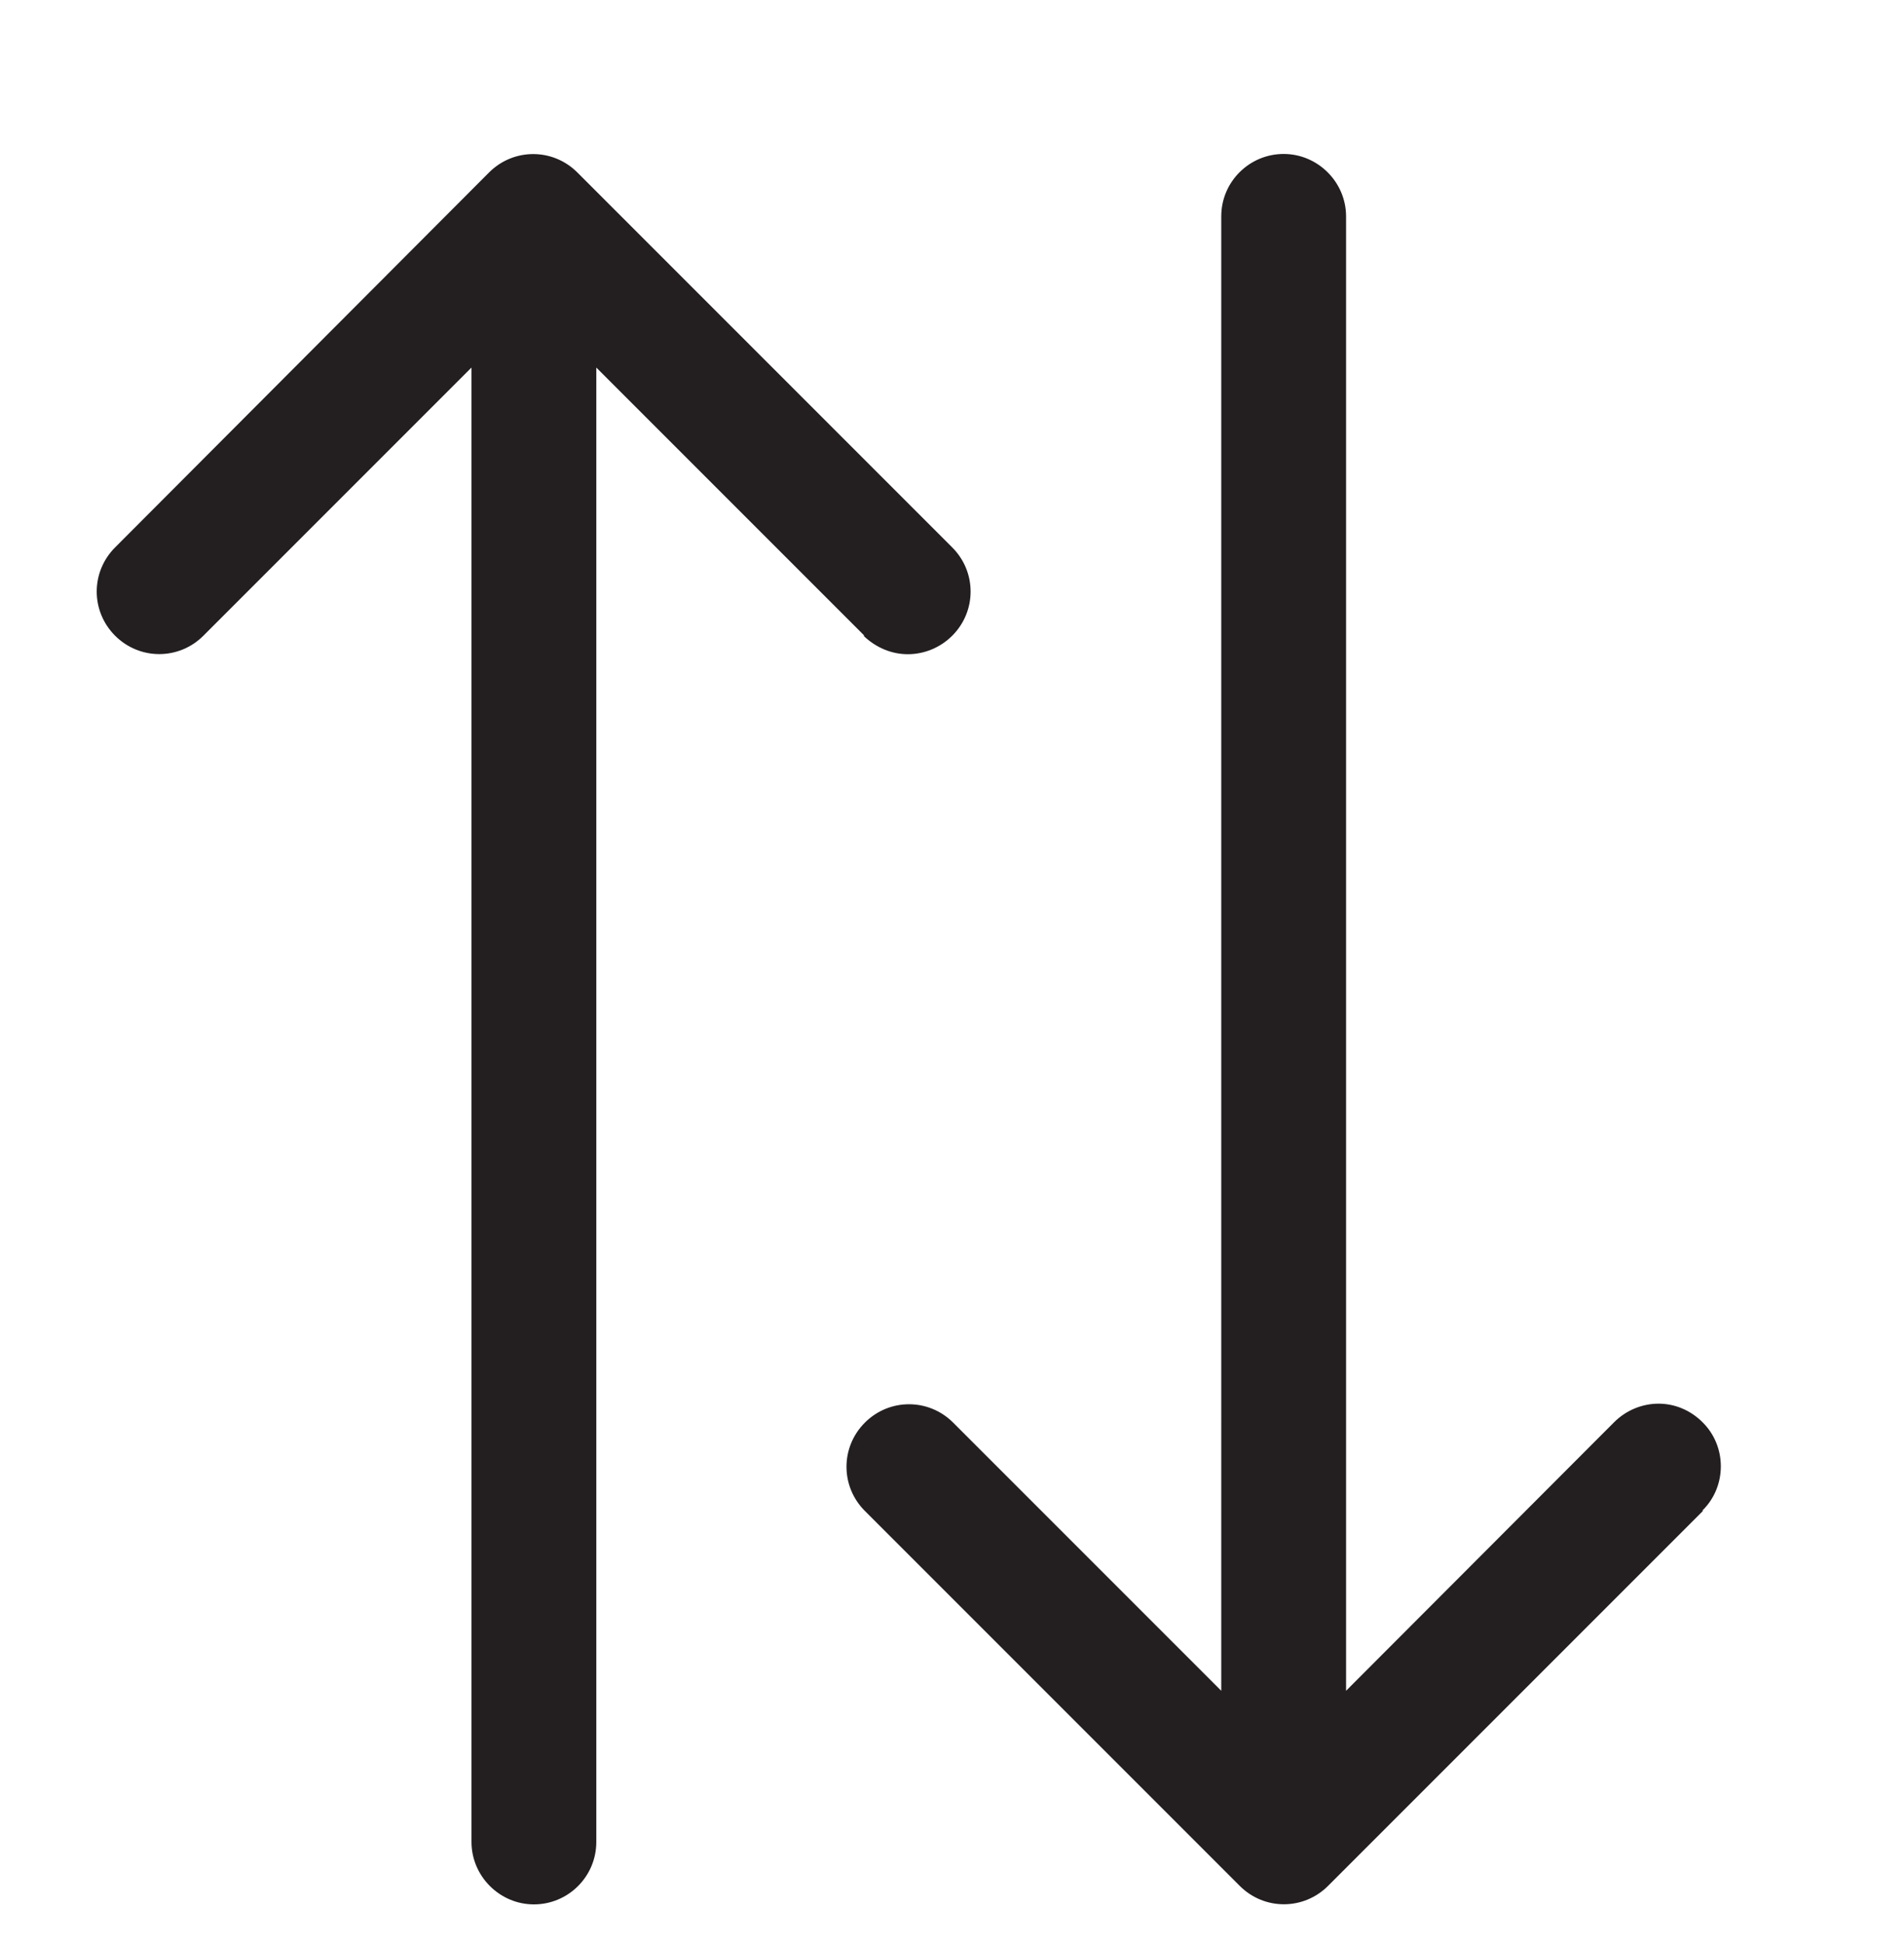 <?xml version="1.0" encoding="UTF-8"?><svg id="Layer_1" xmlns="http://www.w3.org/2000/svg" viewBox="0 0 41.19 42.04"><defs><style>.cls-1{fill:#231f20;stroke-width:0px;}</style></defs><path class="cls-1" d="m18.7,13.75l-5.8-5.8v31.89c0,.75-.61,1.35-1.35,1.35s-1.35-.61-1.35-1.35V7.95l-5.8,5.8c-.53.53-1.38.53-1.91,0s-.53-1.38,0-1.91L10.58,3.73c.53-.53,1.38-.53,1.91,0l8.11,8.11c.53.53.53,1.38,0,1.91-.26.26-.61.4-.96.4s-.69-.14-.96-.4Zm18.14,18.93l-8.11,8.11c-.53.53-1.38.53-1.91,0l-8.11-8.11c-.53-.53-.53-1.38,0-1.91.53-.53,1.38-.53,1.91,0l5.8,5.8V4.68c0-.75.61-1.35,1.35-1.35s1.35.61,1.35,1.35v31.89l5.8-5.81c.26-.26.61-.4.96-.4s.69.14.95.4c.53.52.53,1.39,0,1.91Z"/></svg>